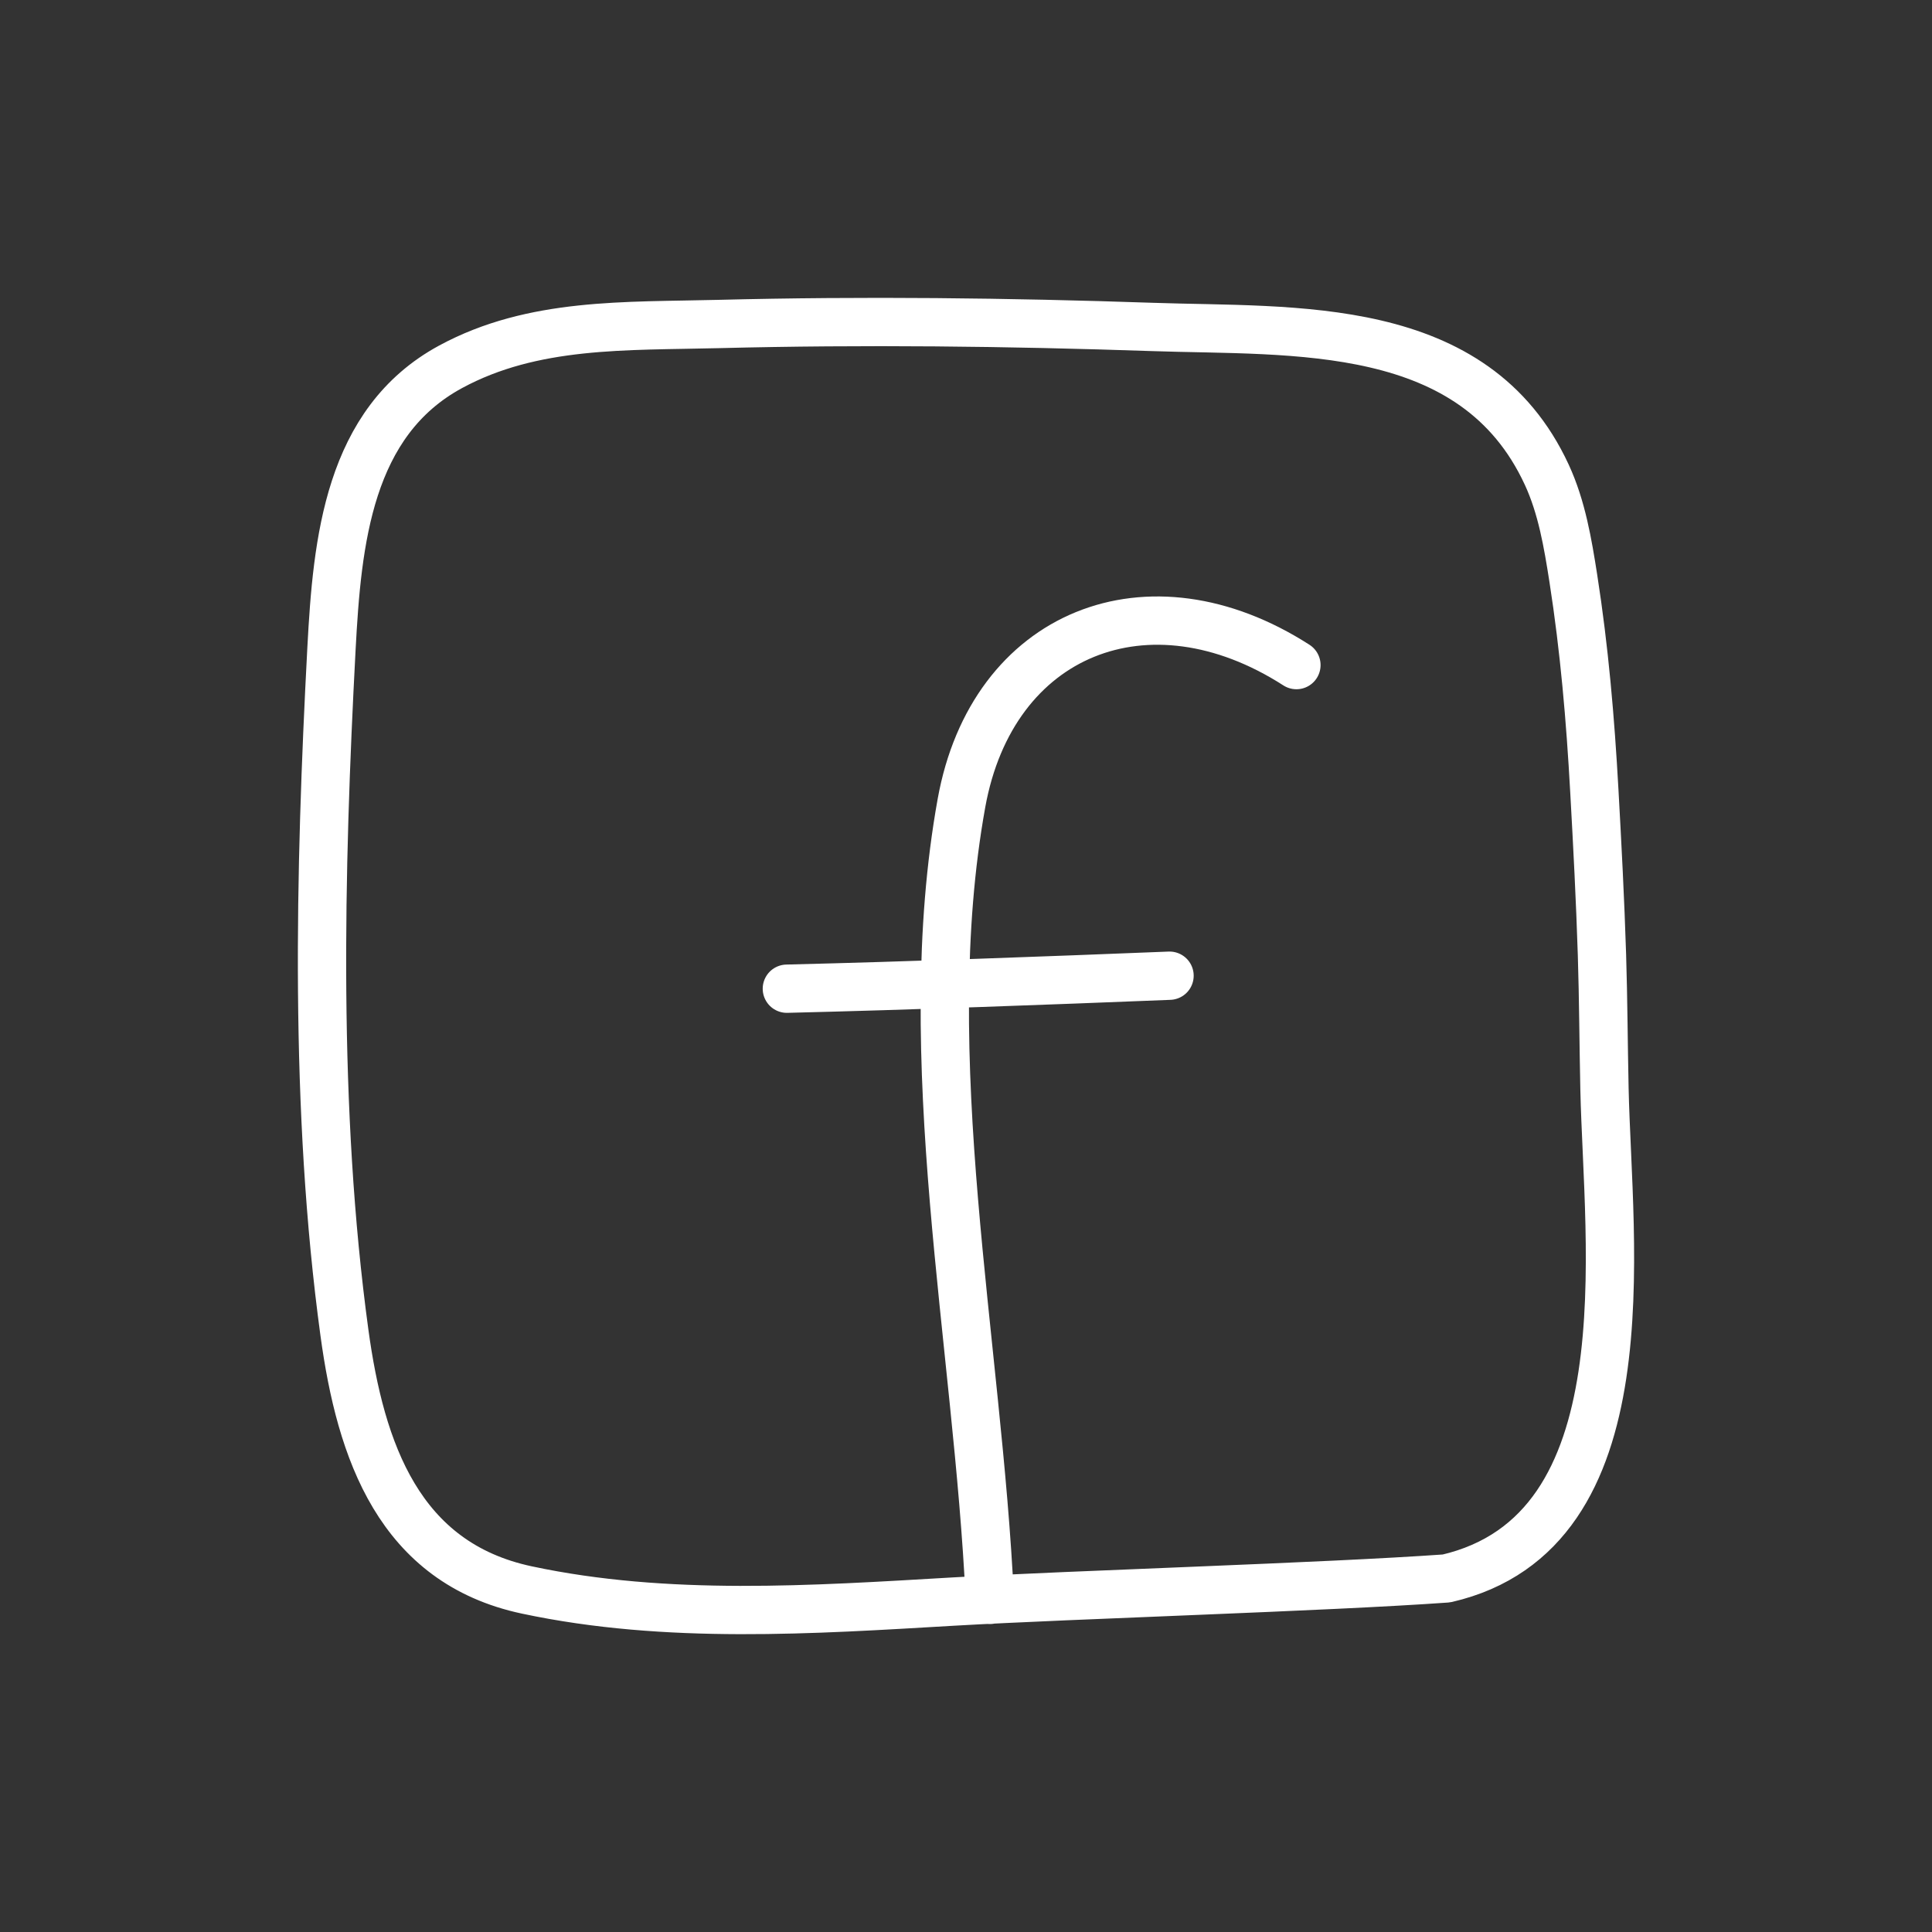 <svg width="40" height="40" viewBox="0 0 40 40" fill="none" xmlns="http://www.w3.org/2000/svg">
<rect x="0" y="0" width="40" height="40" fill="#333333" stroke="none"/>
<path d="M20.494 33.124C20.247 27.802 18.954 21.906 19.906 16.627C20.543 13.095 23.779 11.802 26.841 13.77M16.291 20.47C18.934 20.405 21.573 20.306 24.214 20.201M29.948 32.68C34.122 31.716 33.29 25.785 33.219 22.546C33.199 21.62 33.196 20.694 33.167 19.769C33.131 18.636 33.072 17.504 33.009 16.373C32.927 14.89 32.803 13.442 32.574 11.974C32.46 11.246 32.335 10.5 32.024 9.828C30.525 6.588 26.795 6.87 23.858 6.769C20.868 6.667 17.871 6.632 14.879 6.708C12.957 6.757 11.038 6.669 9.33 7.594C7.215 8.739 6.981 11.202 6.863 13.425C6.618 18.055 6.503 22.989 7.131 27.592C7.466 30.048 8.265 32.357 10.909 32.919C13.806 33.536 16.833 33.328 19.736 33.159C22.281 33.012 27.402 32.861 29.948 32.68Z" stroke="white" stroke-miterlimit="1.5" stroke-linecap="round" stroke-linejoin="round"/>
</svg>
